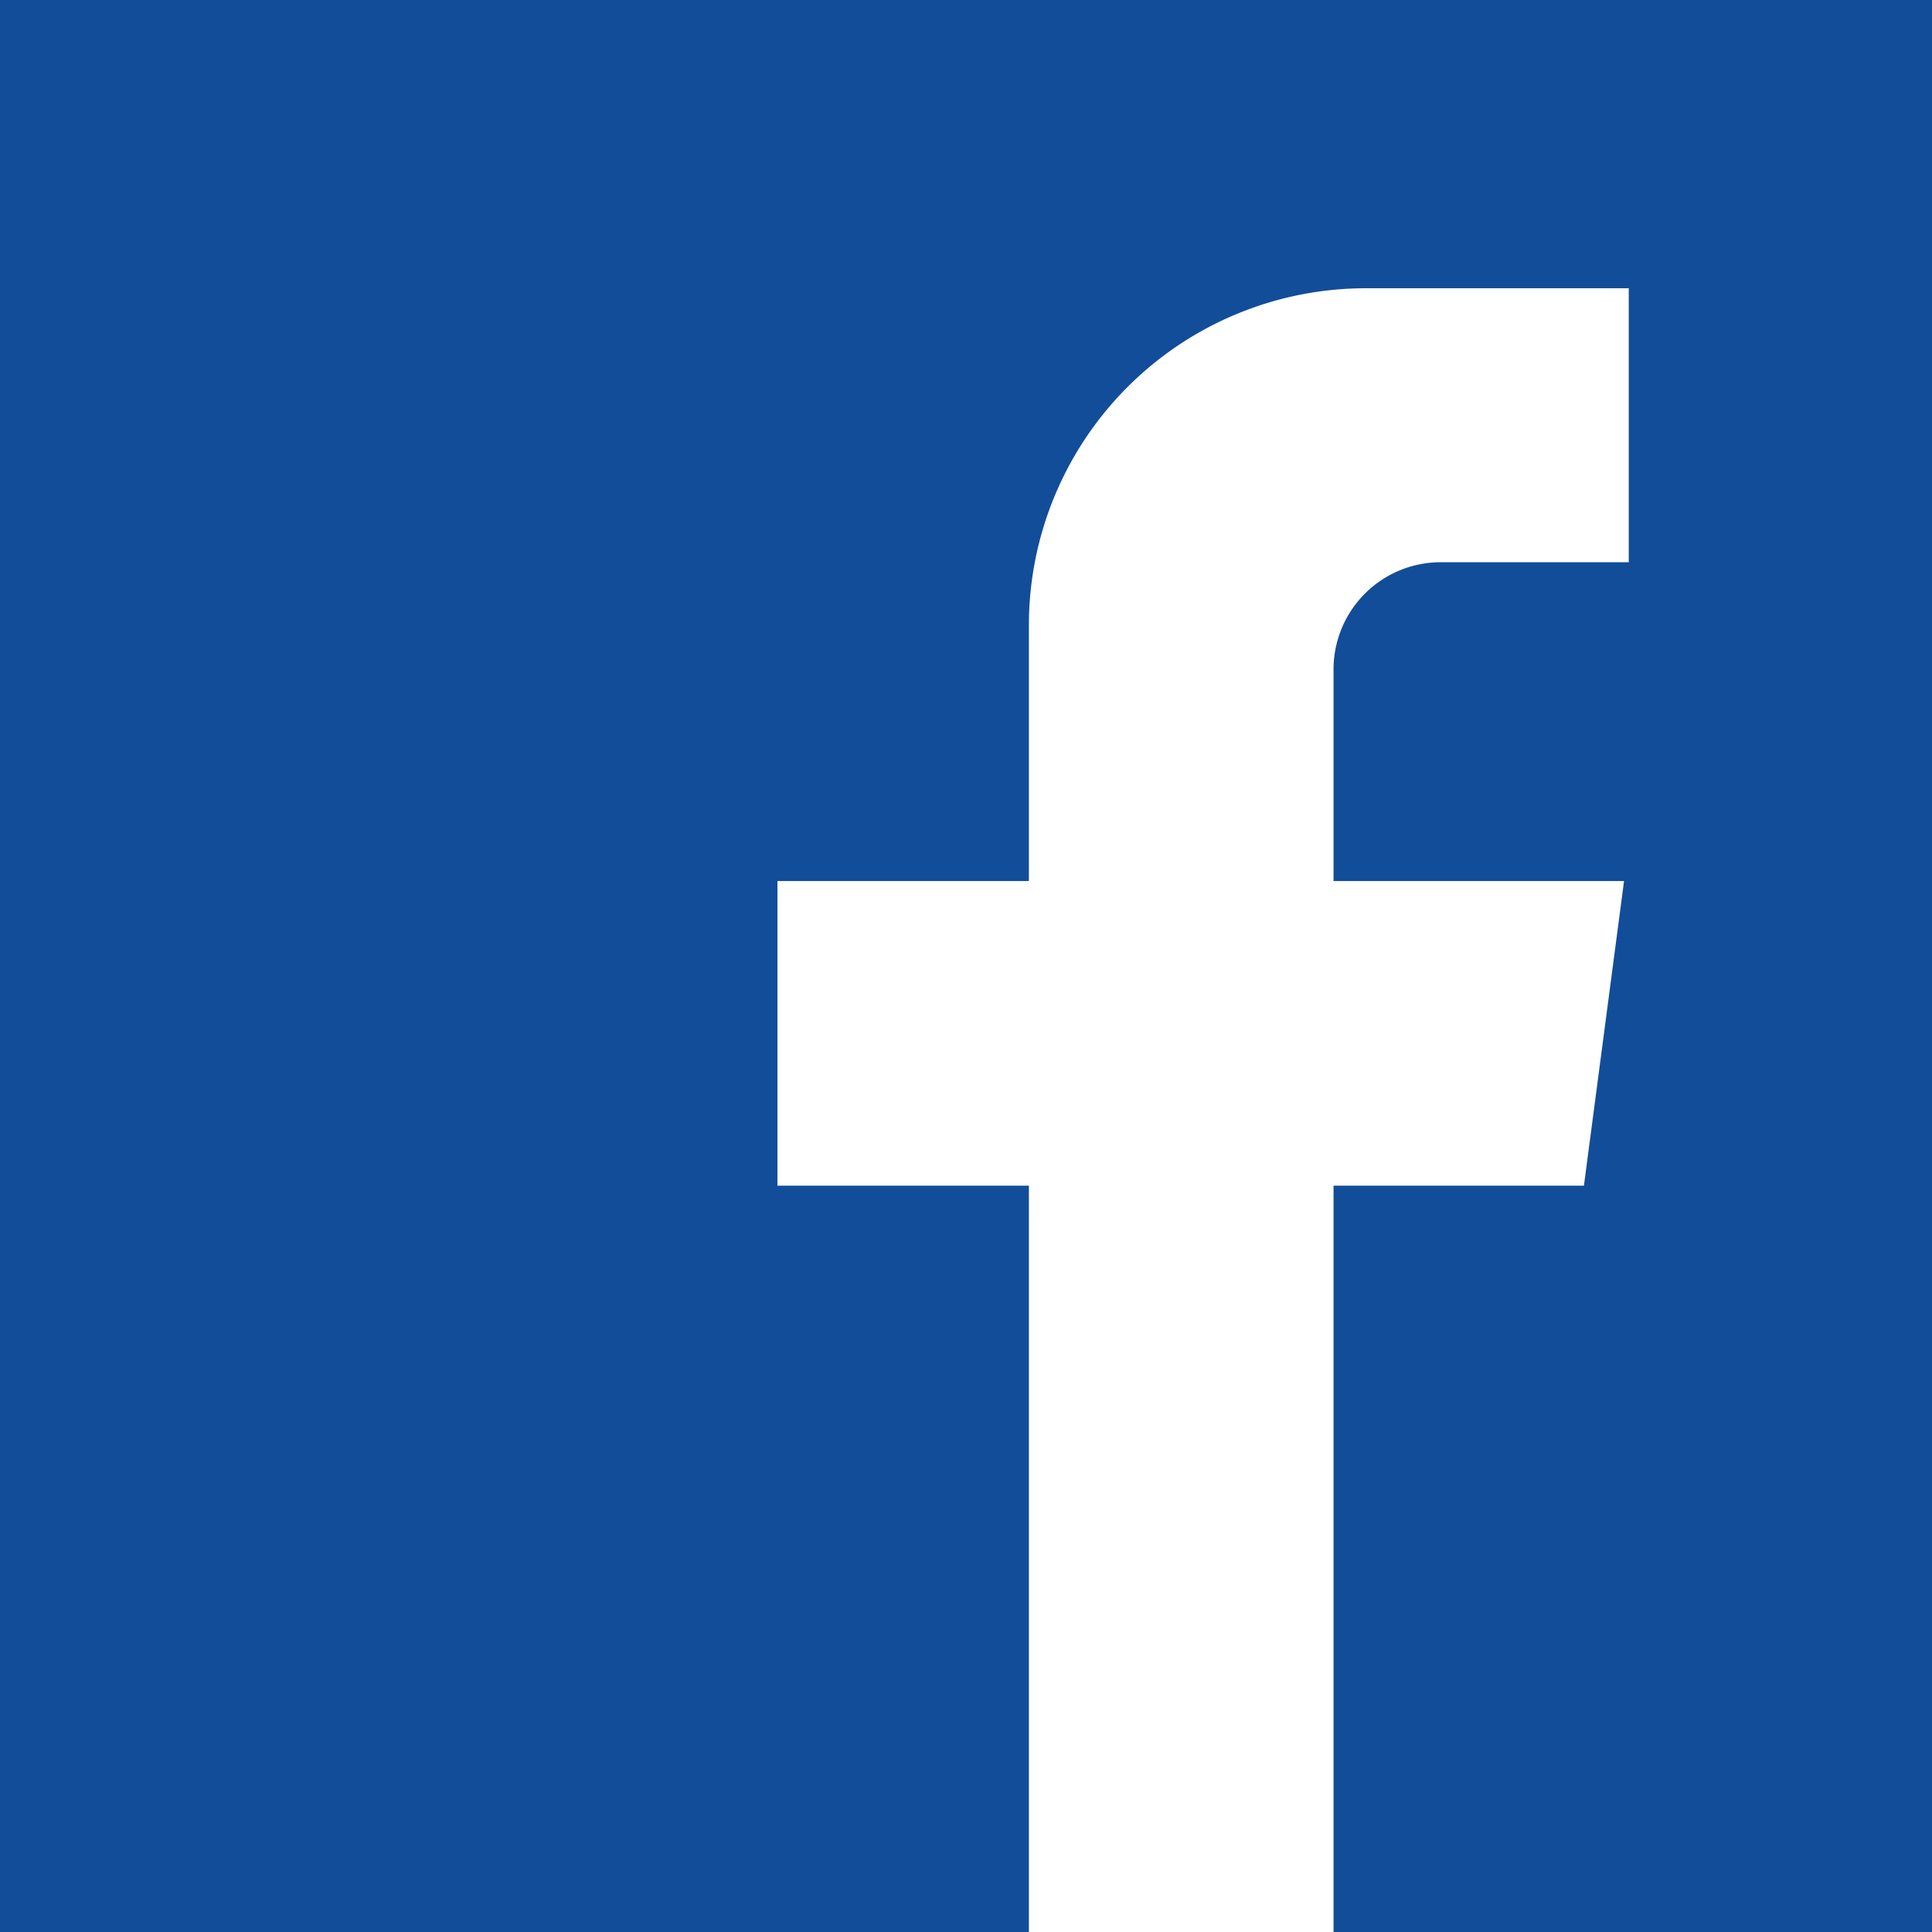 <svg xmlns="http://www.w3.org/2000/svg" width="16.374" height="16.374" viewBox="0 0 16.374 16.374"><path d="M888.471,4317.368v16.374h8.72v-6.325H895.06v-2.582h2.131v-2.168a2.856,2.856,0,0,1,2.856-2.856h2.228v2.322h-1.594a.908.908,0,0,0-.908.907v1.795h2.462l-.34,2.582h-2.122v6.325h5.072v-16.374Z" transform="translate(-888.471 -4317.368)" fill="#124d99"/></svg>